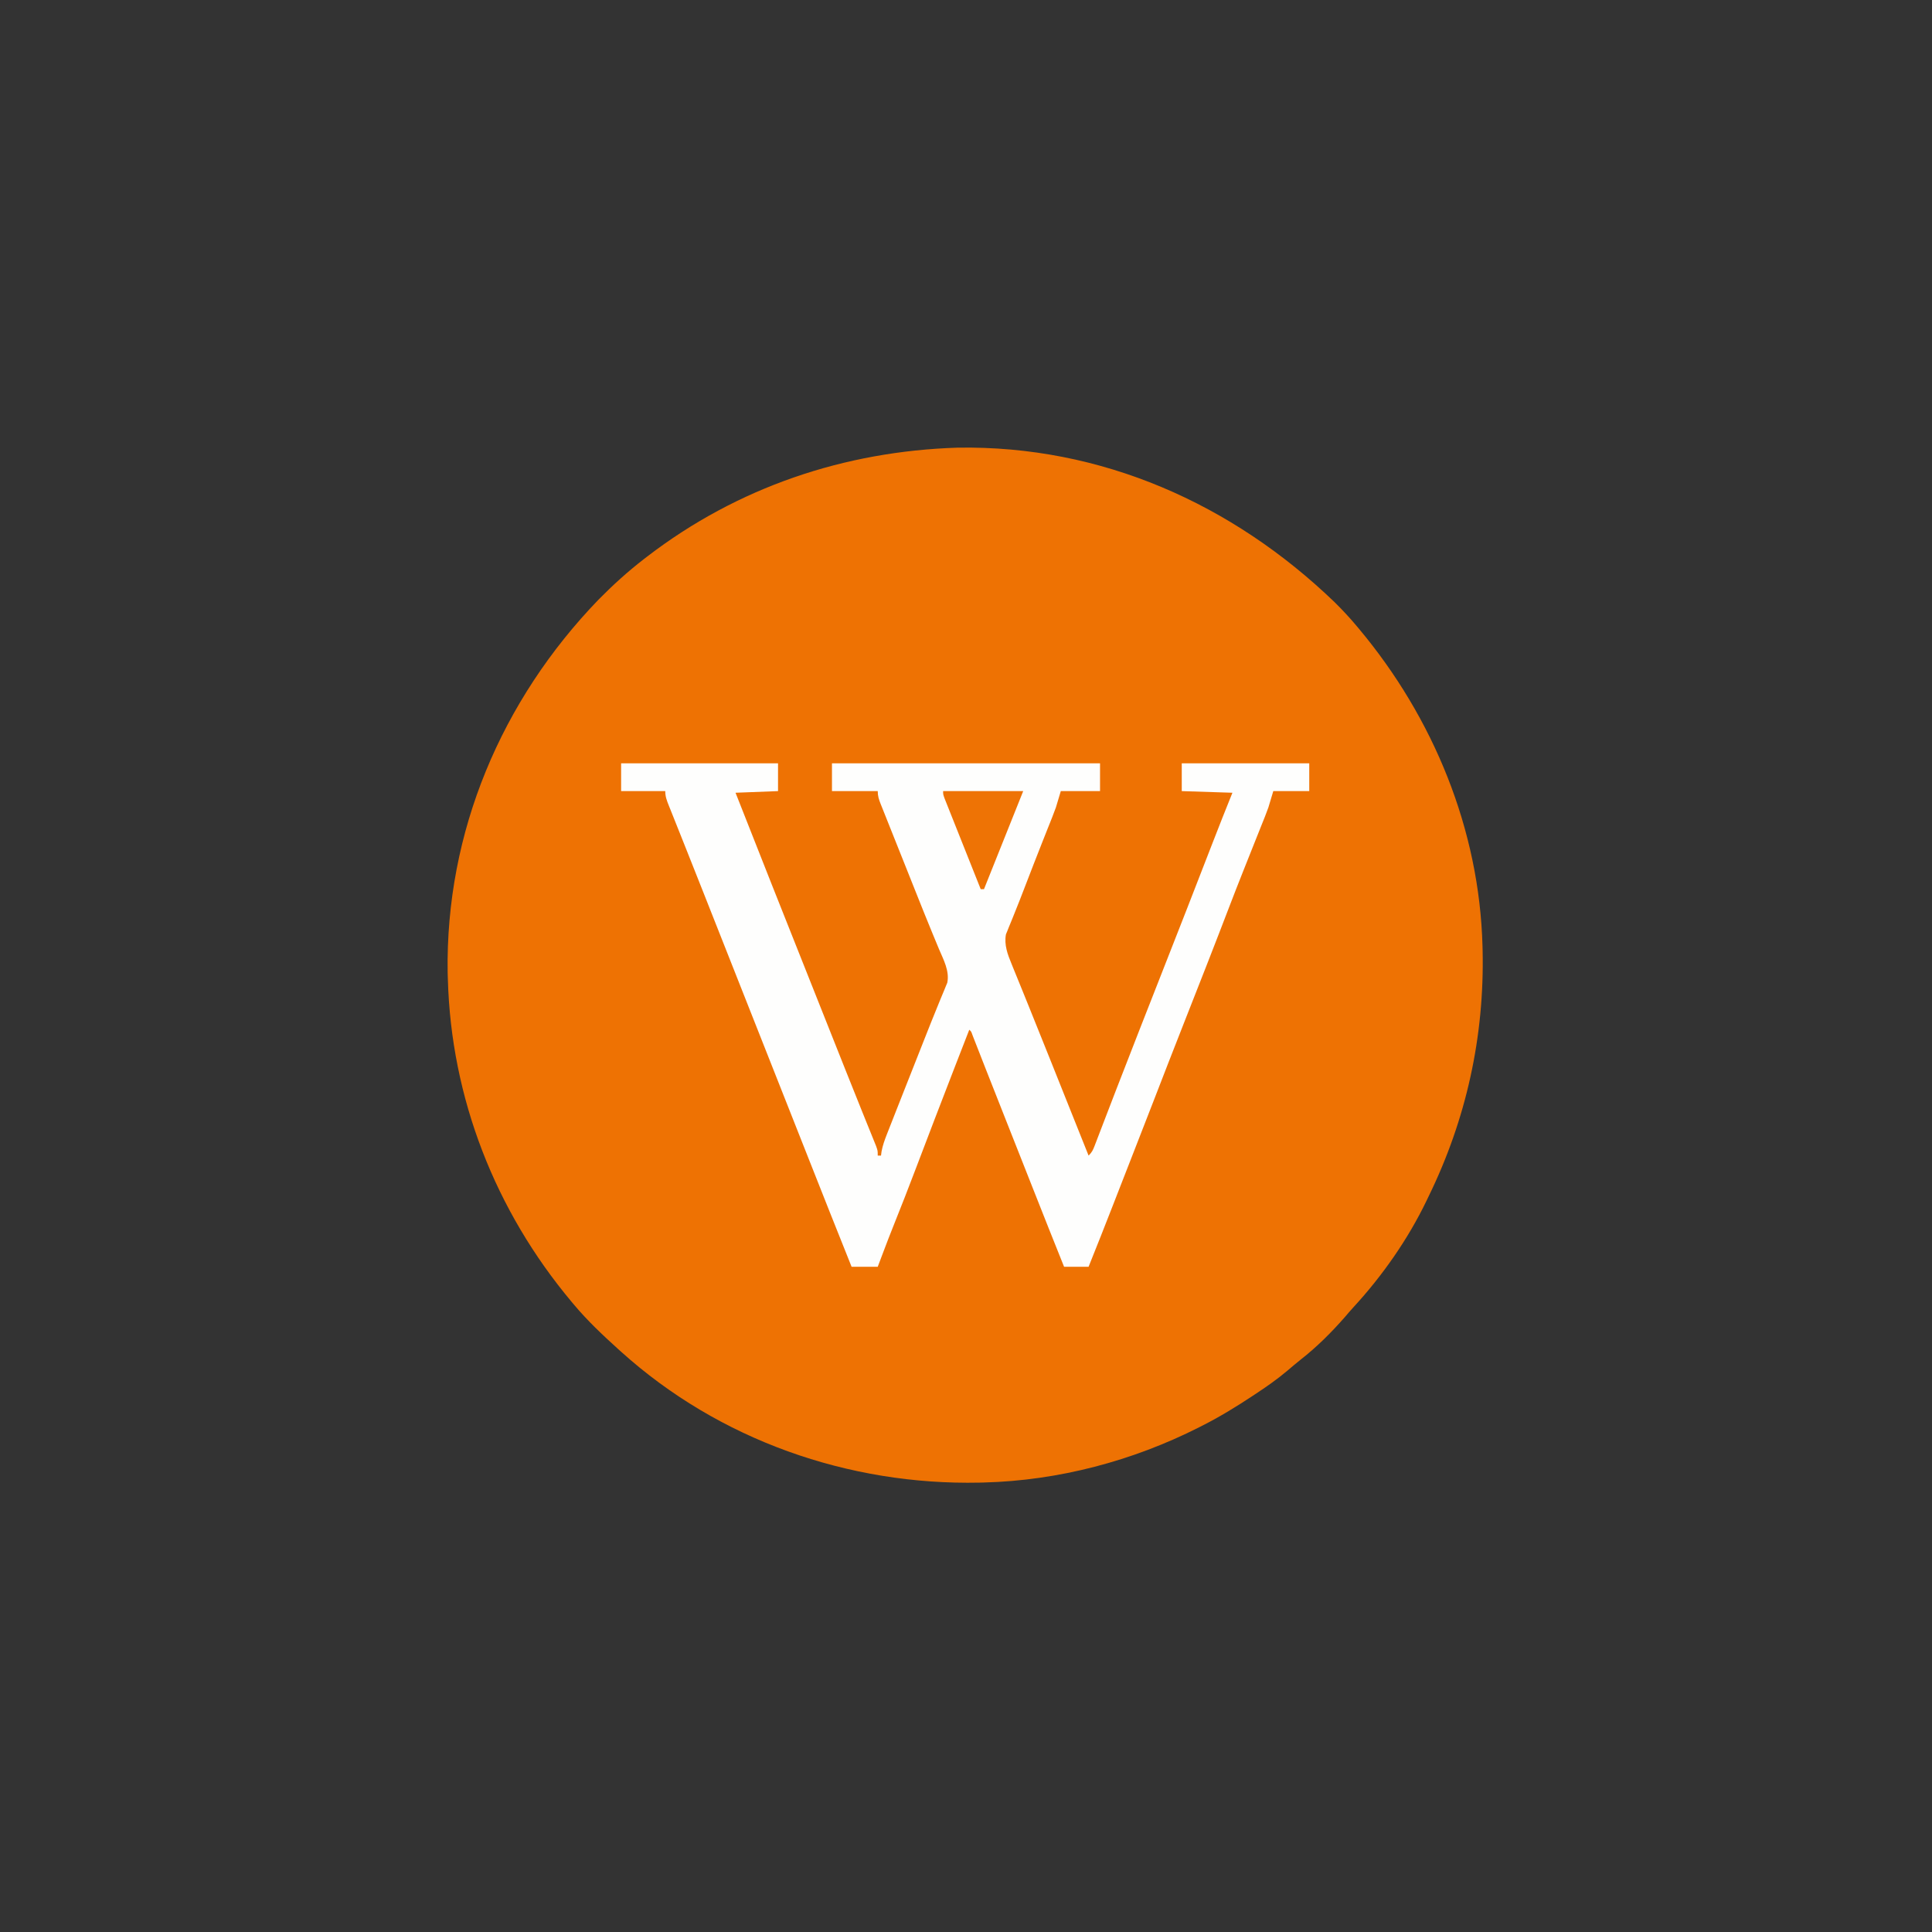 <?xml version="1.0" encoding="UTF-8"?>
<svg version="1.1" xmlns="http://www.w3.org/2000/svg" width="1182" height="1182">
<rect width="100%" height="100%" fill="#333333" stroke="none"/>
<path d="M0 0 C87.912 -1.47 168.127 34.278 230.73 94.598 C235.446 99.249 239.911 104.041 244.16 109.121 C244.841 109.931 244.841 109.931 245.535 110.757 C291.17 165.274 319.301 233.66 321.16 305.121 C321.182 305.953 321.204 306.786 321.227 307.643 C322.374 360.224 311.258 410.89 288.16 458.121 C287.773 458.93 287.386 459.74 286.987 460.573 C275.627 484.199 259.918 506.655 242.184 525.914 C240.416 527.842 238.722 529.81 237.035 531.809 C228.819 541.21 219.834 550.183 209.993 557.871 C207.154 560.126 204.404 562.464 201.648 564.82 C195.424 570.058 188.832 574.654 182.035 579.121 C181.448 579.51 180.861 579.898 180.256 580.298 C170.488 586.75 160.607 592.826 150.16 598.121 C149.365 598.527 148.571 598.934 147.752 599.352 C107.136 619.92 61.737 631.938 16.16 633.121 C15.323 633.143 14.485 633.165 13.622 633.188 C-66.815 634.93 -145.897 607.118 -205.84 553.121 C-206.687 552.359 -206.687 552.359 -207.55 551.582 C-217.144 542.906 -226.53 534.055 -234.84 524.121 C-235.293 523.581 -235.747 523.042 -236.214 522.485 C-282.848 466.776 -309.86 397.947 -311.84 325.121 C-311.881 323.823 -311.922 322.525 -311.965 321.188 C-313.33 235.121 -279.031 154.499 -219.699 93.007 C-210.954 84.134 -201.708 75.727 -191.84 68.121 C-191.186 67.616 -190.532 67.112 -189.858 66.592 C-134.637 24.243 -69.346 2.187 0 0 Z " fill="#EE7203" transform="translate(585.84,273.879)"/>
<path d="M0 0 C31.68 0 63.36 0 96 0 C96 5.61 96 11.22 96 17 C87.42 17.33 78.84 17.66 70 18 C77.352 36.743 84.742 55.47 92.177 74.18 C93.017 76.294 93.857 78.408 94.697 80.522 C99.13 91.682 103.565 102.841 108 114 C108.357 114.898 108.714 115.796 109.082 116.722 C114.446 130.217 119.811 143.712 125.177 157.207 C126.293 160.014 127.41 162.822 128.526 165.63 C130.311 170.12 132.097 174.61 133.883 179.099 C134.914 181.694 135.946 184.289 136.977 186.884 C140.347 195.363 143.735 203.833 147.154 212.292 C148.137 214.729 149.119 217.166 150.102 219.604 C151.021 221.88 151.946 224.153 152.872 226.427 C153.423 227.793 153.974 229.159 154.524 230.525 C155.004 231.709 155.485 232.892 155.98 234.112 C157 237 157 237 157 240 C157.66 240 158.32 240 159 240 C159.112 239.153 159.224 238.307 159.34 237.434 C160.05 233.742 161.187 230.55 162.562 227.051 C162.826 226.377 163.089 225.704 163.36 225.01 C164.234 222.775 165.117 220.544 166 218.312 C166.622 216.727 167.244 215.142 167.866 213.556 C169.548 209.27 171.238 204.988 172.93 200.707 C174.015 197.962 175.099 195.217 176.182 192.472 C178.025 187.804 179.869 183.136 181.713 178.469 C182.807 175.701 183.9 172.932 184.992 170.162 C187.992 162.561 190.999 154.965 194.113 147.41 C194.549 146.341 194.984 145.272 195.432 144.171 C196.192 142.31 196.965 140.454 197.753 138.604 C198.074 137.812 198.396 137.02 198.727 136.203 C199.001 135.55 199.275 134.897 199.557 134.224 C201.005 126.953 197.207 120.114 194.449 113.594 C193.442 111.166 192.436 108.738 191.431 106.309 C191.16 105.656 190.89 105.004 190.611 104.332 C187.043 95.722 183.597 87.063 180.145 78.406 C179.637 77.133 179.637 77.133 179.119 75.835 C177.386 71.491 175.655 67.147 173.926 62.803 C172.5 59.223 171.071 55.645 169.64 52.068 C167.885 47.682 166.136 43.293 164.389 38.903 C163.73 37.247 163.068 35.592 162.405 33.937 C161.489 31.651 160.579 29.362 159.671 27.072 C159.399 26.396 159.126 25.72 158.845 25.023 C157.724 22.18 157 20.089 157 17 C147.76 17 138.52 17 129 17 C129 11.39 129 5.78 129 0 C183.12 0 237.24 0 293 0 C293 5.61 293 11.22 293 17 C285.08 17 277.16 17 269 17 C267.515 21.95 267.515 21.95 266 27 C265.272 29.016 264.517 31.022 263.723 33.012 C263.298 34.083 262.873 35.155 262.435 36.26 C261.982 37.391 261.529 38.522 261.062 39.688 C260.077 42.172 259.093 44.656 258.109 47.141 C257.729 48.1 257.729 48.1 257.341 49.079 C253.941 57.655 250.61 66.258 247.3 74.87 C245.054 80.713 242.791 86.546 240.43 92.344 C240.047 93.299 239.664 94.254 239.27 95.239 C238.577 96.968 237.87 98.691 237.146 100.408 C236.844 101.169 236.542 101.931 236.23 102.715 C235.966 103.355 235.702 103.996 235.43 104.656 C234.256 111.053 236.482 116.981 238.91 122.812 C239.377 123.969 239.377 123.969 239.854 125.148 C240.546 126.858 241.242 128.565 241.943 130.272 C243.09 133.068 244.227 135.869 245.361 138.671 C246.663 141.889 247.966 145.107 249.273 148.324 C253.657 159.125 257.99 169.946 262.316 180.77 C262.678 181.673 263.039 182.577 263.411 183.508 C265.246 188.1 267.081 192.692 268.916 197.284 C272.154 205.389 275.396 213.492 278.638 221.596 C280.208 225.521 281.778 229.445 283.348 233.37 C283.868 234.669 284.387 235.967 284.906 237.266 C285.267 238.168 285.628 239.07 286 240 C288.075 237.925 288.654 236.697 289.686 234.005 C290.17 232.754 290.17 232.754 290.664 231.477 C291.012 230.562 291.36 229.646 291.719 228.703 C292.274 227.263 292.274 227.263 292.84 225.794 C293.643 223.709 294.444 221.623 295.242 219.536 C296.943 215.092 298.655 210.652 300.367 206.212 C301.253 203.912 302.139 201.611 303.025 199.31 C307.474 187.752 311.981 176.218 316.5 164.688 C317.263 162.739 318.026 160.791 318.789 158.843 C323.099 147.839 327.418 136.838 331.742 125.84 C336.15 114.626 340.545 103.407 344.938 92.188 C345.523 90.693 345.523 90.693 346.119 89.169 C351.465 75.511 356.778 61.841 362.059 48.159 C365.958 38.072 369.957 28.03 374 18 C363.77 17.67 353.54 17.34 343 17 C343 11.39 343 5.78 343 0 C368.74 0 394.48 0 421 0 C421 5.61 421 11.22 421 17 C413.74 17 406.48 17 399 17 C397.515 21.95 397.515 21.95 396 27 C395.387 28.72 394.752 30.433 394.074 32.129 C393.726 33.006 393.377 33.884 393.019 34.787 C392.466 36.161 392.466 36.161 391.902 37.562 C391.317 39.033 391.317 39.033 390.72 40.534 C389.89 42.616 389.059 44.698 388.226 46.779 C386.051 52.215 383.89 57.657 381.727 63.098 C381.305 64.156 380.884 65.215 380.45 66.305 C377.523 73.665 374.636 81.038 371.812 88.438 C367.651 99.331 363.428 110.2 359.188 121.062 C358.667 122.395 358.667 122.395 358.137 123.755 C353.425 135.823 348.685 147.88 343.925 159.929 C337.842 175.337 331.864 190.786 325.885 206.234 C321.342 217.974 316.775 229.703 312.183 241.424 C310.083 246.784 307.992 252.147 305.902 257.512 C305.239 259.214 304.576 260.917 303.912 262.619 C302.923 265.158 301.933 267.698 300.945 270.238 C296.034 282.854 291.048 295.438 286 308 C281.05 308 276.1 308 271 308 C264.671 292.228 258.372 276.445 252.152 260.629 C246.143 245.347 240.098 230.08 234.049 214.815 C230.329 205.425 226.615 196.033 222.93 186.629 C222.621 185.843 222.313 185.056 221.995 184.246 C220.575 180.626 219.157 177.004 217.744 173.381 C217.254 172.13 216.764 170.88 216.273 169.629 C215.855 168.557 215.437 167.485 215.005 166.381 C214.213 164.087 214.213 164.087 213 163 C210.268 170.02 207.539 177.041 204.812 184.062 C204.184 185.68 204.184 185.68 203.544 187.33 C195.685 207.578 187.922 227.862 180.208 248.166 C175.813 259.722 171.339 271.238 166.721 282.706 C164.581 288.029 162.524 293.382 160.5 298.75 C160.155 299.661 159.809 300.573 159.453 301.512 C158.634 303.674 157.817 305.837 157 308 C151.72 308 146.44 308 141 308 C131.992 285.558 123.087 263.077 114.206 240.584 C110.992 232.447 107.775 224.311 104.557 216.174 C102.788 211.7 101.019 207.225 99.25 202.75 C98.542 200.958 97.833 199.167 97.125 197.375 C58.875 100.625 58.875 100.625 57.813 97.938 C57.104 96.144 56.394 94.351 55.685 92.557 C53.927 88.109 52.169 83.661 50.412 79.213 C47.08 70.774 43.739 62.338 40.376 53.911 C38.779 49.907 37.185 45.901 35.591 41.896 C34.827 39.977 34.06 38.059 33.292 36.141 C32.23 33.492 31.175 30.84 30.121 28.188 C29.803 27.399 29.485 26.611 29.158 25.798 C27.943 22.726 27 20.335 27 17 C18.09 17 9.18 17 0 17 C0 11.39 0 5.78 0 0 Z " fill="#FEFEFD" transform="translate(380,467)"/>
<path d="M0 0 C16.17 0 32.34 0 49 0 C41 20 33 40 25 60 C24.34 60 23.68 60 23 60 C19.997 52.474 16.998 44.946 14.004 37.417 C12.613 33.921 11.221 30.425 9.827 26.931 C8.482 23.561 7.14 20.189 5.8 16.816 C5.288 15.528 4.774 14.24 4.26 12.953 C3.54 11.154 2.826 9.352 2.111 7.551 C1.703 6.525 1.294 5.499 0.873 4.442 C0 2 0 2 0 0 Z " fill="#EE7305" transform="translate(577,484)"/>
</svg>
